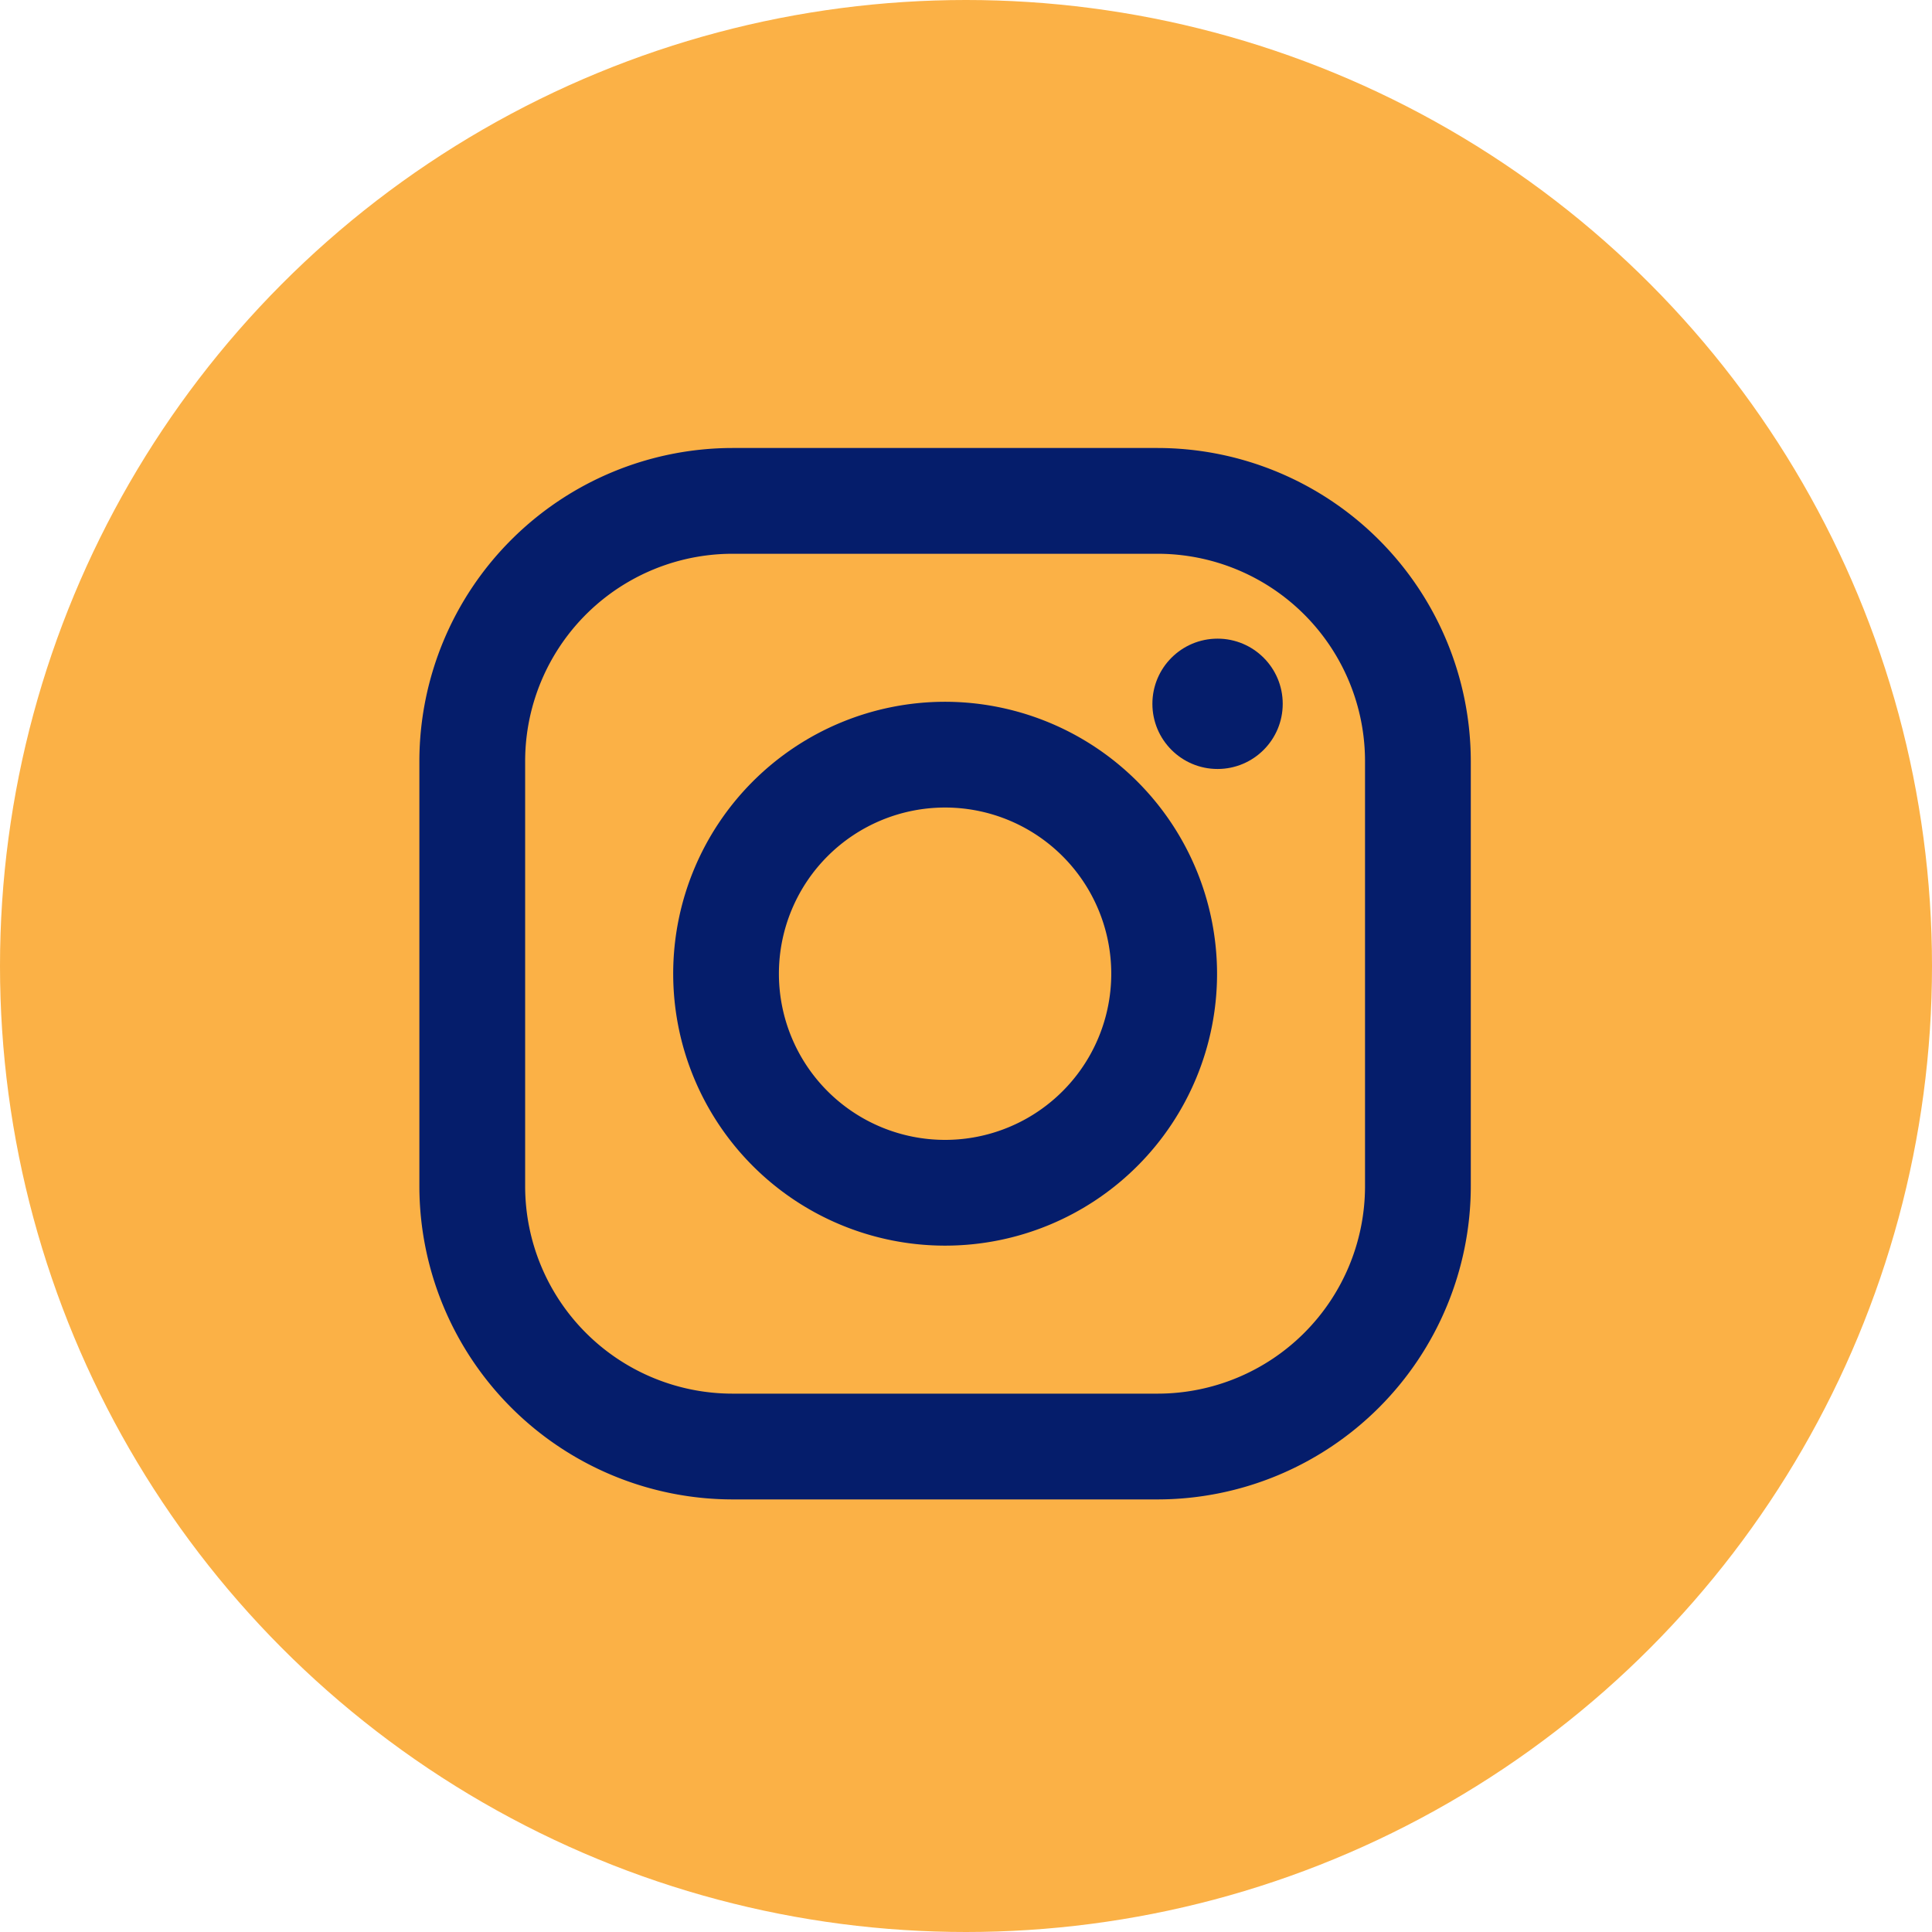 <svg xmlns="http://www.w3.org/2000/svg" width="92" height="92" viewBox="0 0 92 92">
  <g id="Group_131" data-name="Group 131" transform="translate(-0.108)">
    <circle id="Ellipse_19" data-name="Ellipse 19" cx="46" cy="46" r="46" transform="translate(0.108)" fill="#fbb146"/>
    <g id="instagram" transform="translate(20.078 21.333)">
      <path id="Path_242" data-name="Path 242" d="M35.152,0H14.916A14.932,14.932,0,0,0,0,14.916V35.152A14.932,14.932,0,0,0,14.916,50.068H35.152A14.932,14.932,0,0,0,50.068,35.152V14.916A14.933,14.933,0,0,0,35.152,0Zm9.879,35.152a9.879,9.879,0,0,1-9.879,9.879H14.916a9.879,9.879,0,0,1-9.879-9.879V14.916a9.879,9.879,0,0,1,9.879-9.879H35.152a9.879,9.879,0,0,1,9.879,9.879V35.152Z" fill="#051d6b"/>
      <path id="Path_243" data-name="Path 243" d="M145.949,133A12.949,12.949,0,1,0,158.9,145.949,12.964,12.964,0,0,0,145.949,133Zm0,20.862a7.913,7.913,0,1,1,7.913-7.913A7.912,7.912,0,0,1,145.949,153.862Z" transform="translate(-120.915 -120.915)" fill="#051d6b"/>
      <circle id="Ellipse_17" data-name="Ellipse 17" cx="3.103" cy="3.103" r="3.103" transform="translate(34.906 9.079)" fill="#051d6b"/>
    </g>
  </g>
</svg>
